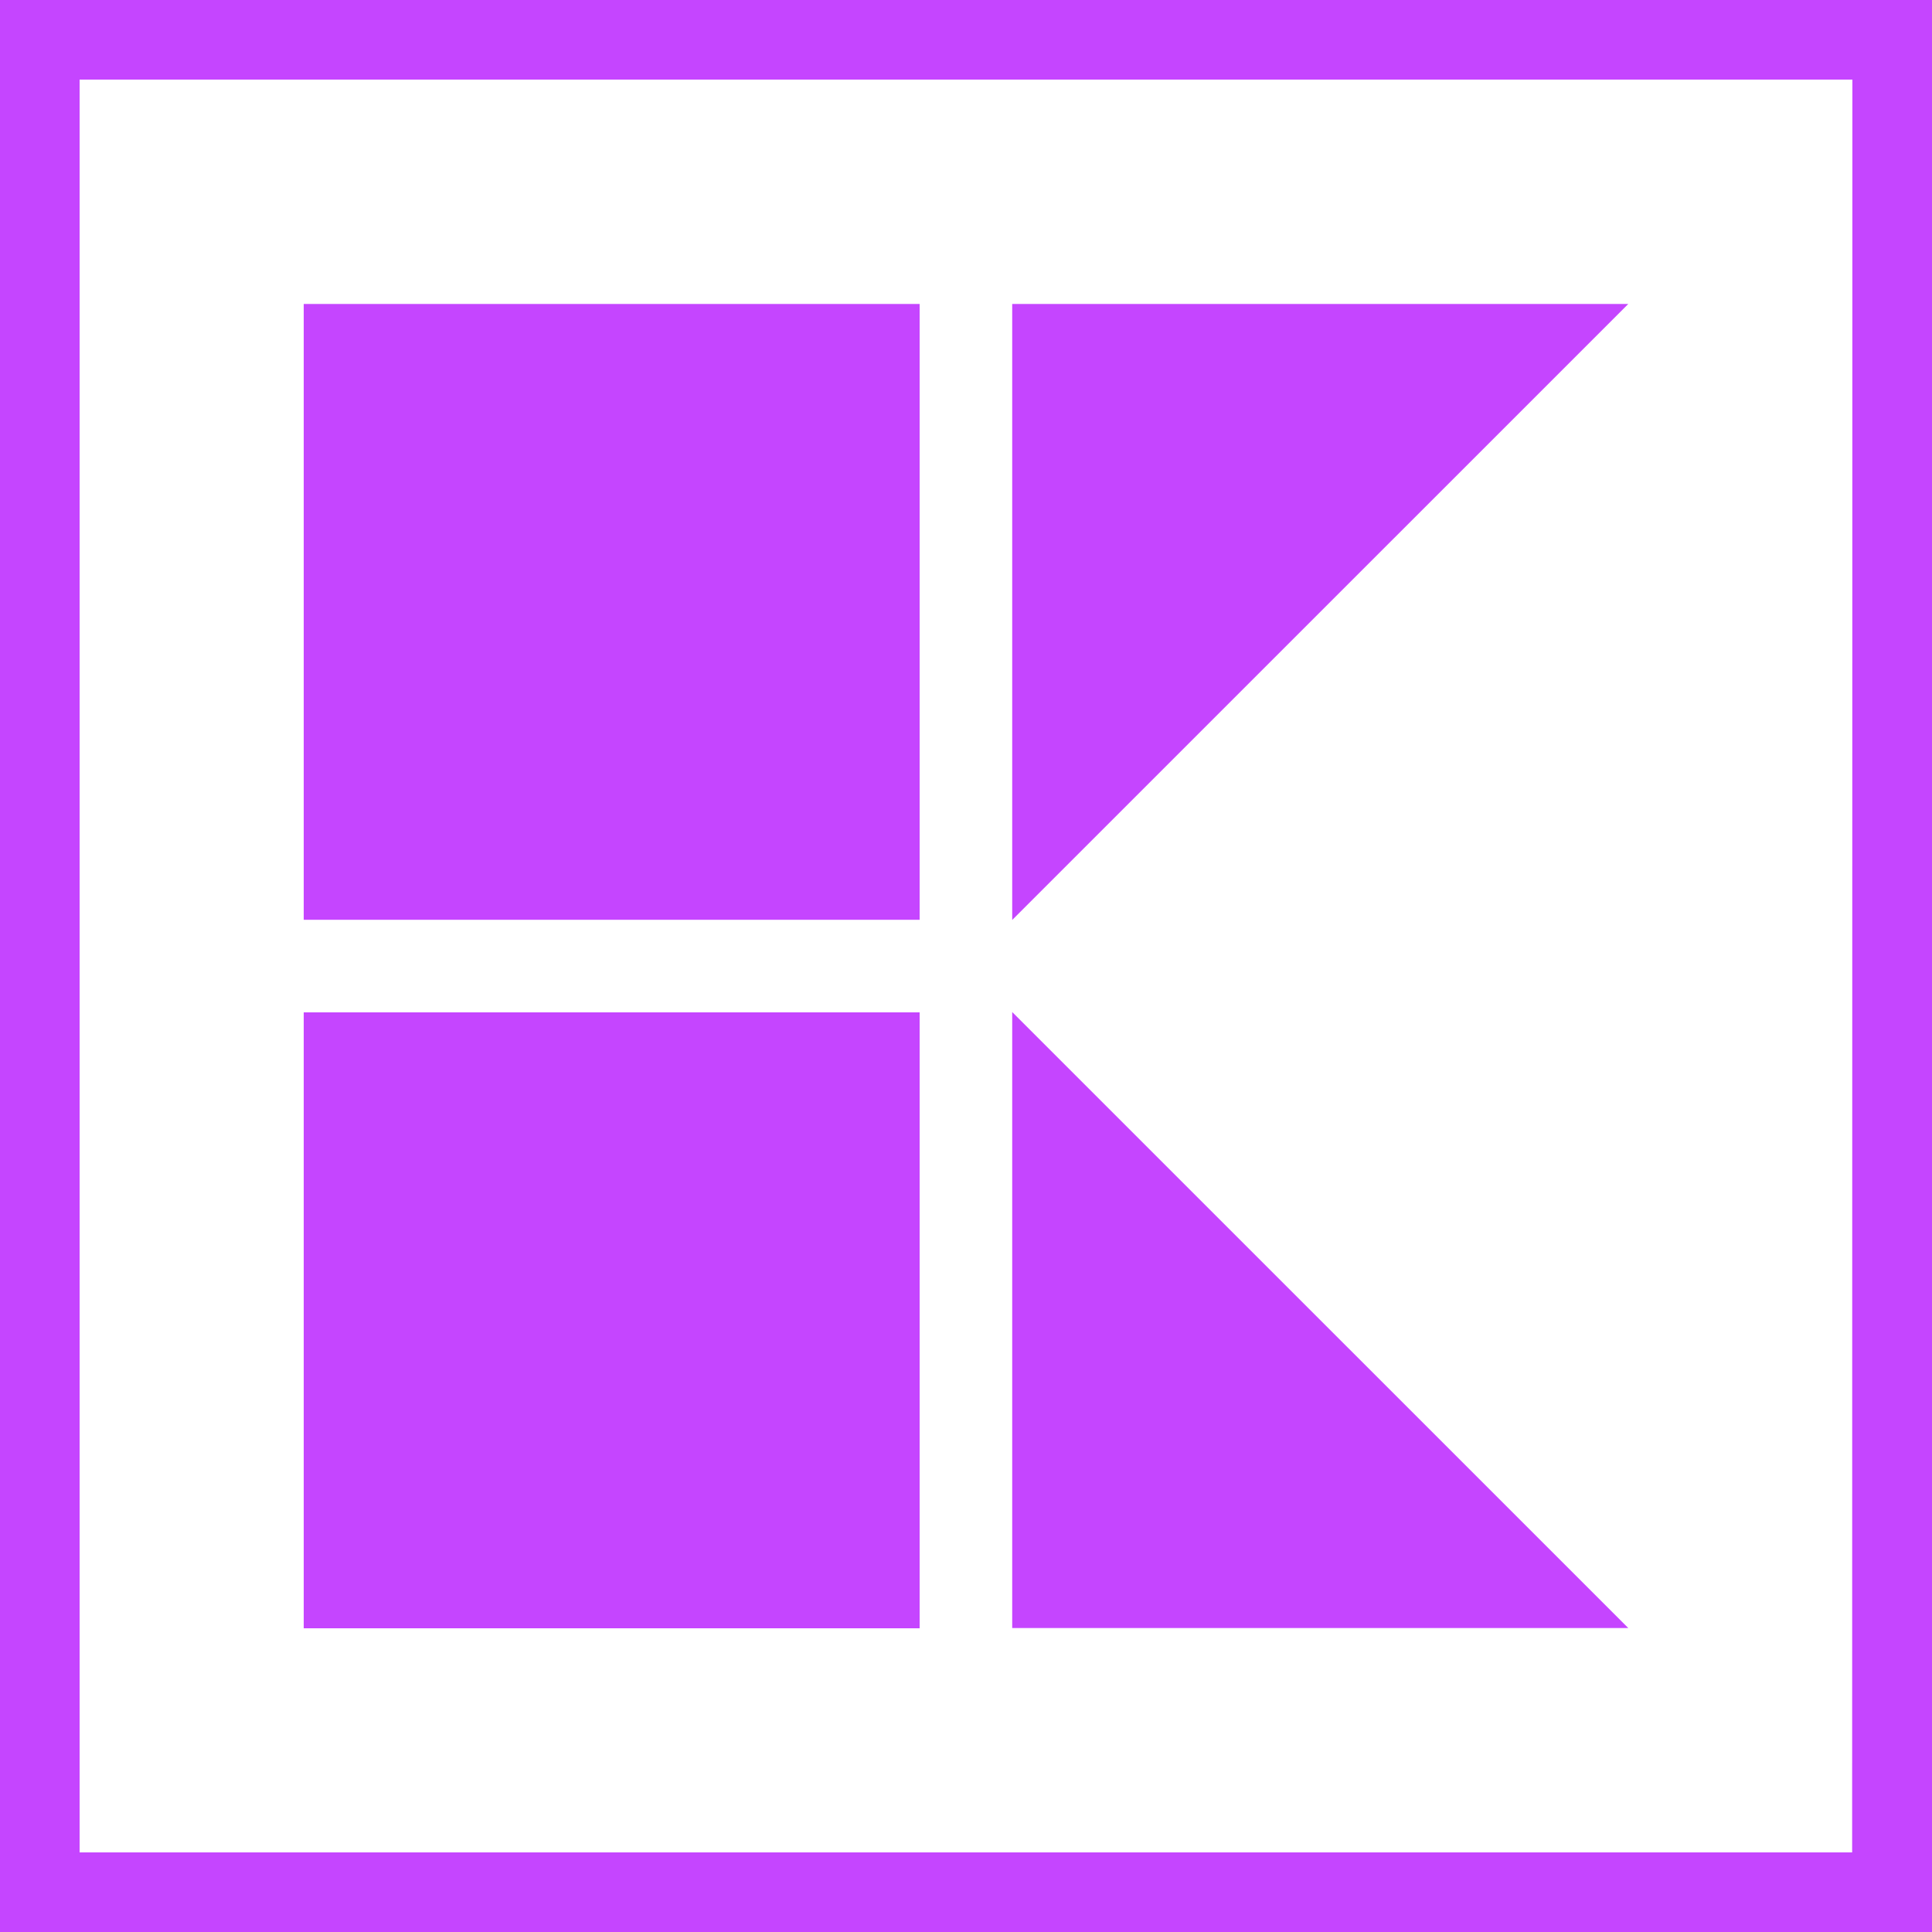 <svg role="img" width="32px" height="32px" viewBox="0 0 24 24" xmlns="http://www.w3.org/2000/svg"><title>Kaufland</title><path fill="#c545ff" d="M0 24h24V0H0zm23.008-.989H.989V.989h22.022zM3.773 3.776h7.651v7.65H3.773zm8.801 0v7.652l7.653-7.652zm-8.801 8.8h7.651v7.651H3.773zm8.801-.004v7.652h7.653z"/></svg>